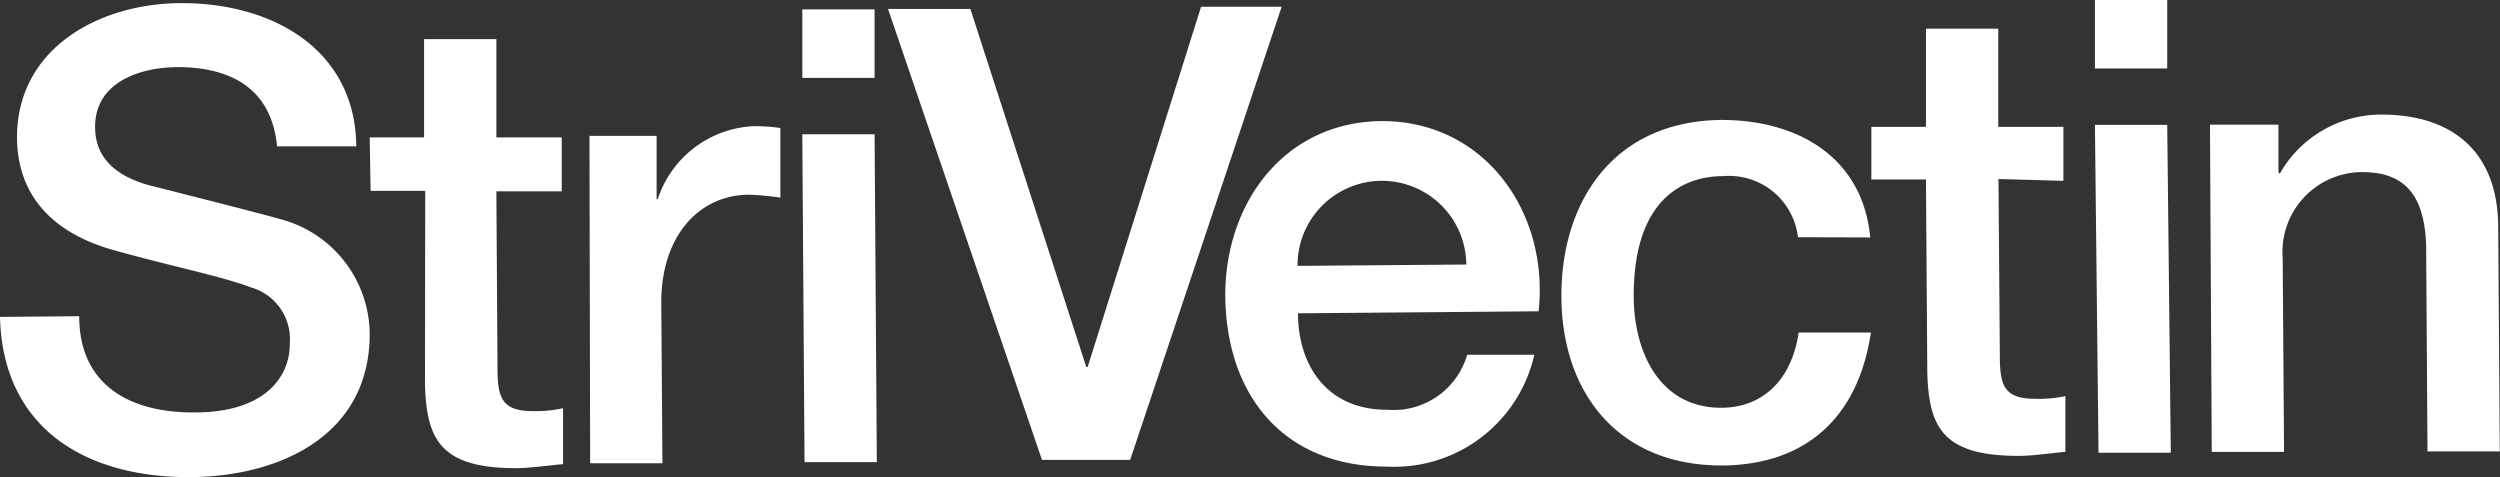 <svg xmlns="http://www.w3.org/2000/svg" viewBox="0 0 111.71 21.32">
    <rect x="0" y="0" width="111.71" height="21.32" fill="#333333" stroke="none"/>
    <defs>
        <style>.cls-1{fill:#fff;}</style>
    </defs>
    <title>Asset 1</title>
    <g id="Layer_2" data-name="Layer 2">
        <g id="Layer_1-2" data-name="Layer 1">
            <path class="cls-1" d="M3.54,14.13c0,3.12,2.32,4.32,5.16,4.3,3.11,0,4.26-1.56,4.25-3.09a2.4,2.4,0,0,0-1.68-2.48c-1.43-.53-3.27-.88-6-1.63-3.46-.91-4.5-3-4.51-5.09,0-4,3.7-6,7.35-6,4.22,0,7.78,2.18,7.81,6.4l-3.54,0C12.14,4,10.37,3,7.94,3,6.3,3,4.23,3.65,4.25,5.69c0,1.41,1,2.2,2.42,2.59.32.08,4.8,1.21,5.85,1.51a5.35,5.35,0,0,1,4,5.13c0,4.53-4,6.37-8,6.4C3.87,21.35.12,19.17,0,14.16Z"/>
            <path class="cls-1" d="M16.52,6.14l2.43,0,0-4.39,3.23,0,0,4.39,2.92,0,0,2.41-2.92,0,.05,7.82c0,1.33.13,2,1.57,2a5.65,5.65,0,0,0,1.36-.13l0,2.5c-.71.06-1.39.17-2.09.18-3.38,0-4-1.27-4.08-3.71L19,8.53l-2.44,0Z"/>
            <path class="cls-1" d="M26.34,6.07l3,0,0,2.83h.05a4.74,4.74,0,0,1,4.26-3.26,7.89,7.89,0,0,1,1.22.08l0,3.11a13.31,13.31,0,0,0-1.39-.13c-2.21,0-4,1.82-3.93,5l.05,7-3.23,0Z"/>
            <path class="cls-1" d="M35.85.42l3.23,0,0,3.06-3.23,0Zm0,5.58,3.23,0,.1,14.65-3.23,0Z"/>
            <path class="cls-1" d="M39.68.4l3.68,0,5.18,16h.06L53.67.3l3.6,0L50.5,20.55l-3.94,0Z"/>
            <path class="cls-1" d="M58,14c0,2.3,1.27,4.32,4,4.31a3.42,3.42,0,0,0,3.56-2.46l3,0a6.42,6.42,0,0,1-6.59,5c-4.59,0-7.19-3.16-7.22-7.66,0-4.16,2.67-7.75,7-7.78,4.62,0,7.48,4.11,7,8.5Zm7.52-2.18a3.77,3.77,0,1,0-7.54.06Z"/>
            <path class="cls-1" d="M80.34,10.6A3.1,3.1,0,0,0,77,7.87c-1.67,0-4,.91-4,5.35,0,2.44,1.11,5,3.91,5,1.87,0,3.16-1.27,3.46-3.36l3.23,0c-.57,3.8-2.91,5.92-6.67,5.94-4.59,0-7.13-3.21-7.16-7.51s2.35-7.89,7.16-7.93c3.4,0,6.3,1.66,6.64,5.25Z"/>
            <path class="cls-1" d="M83.62,5.67h2.44l0-4.39,3.23,0,0,4.39,2.91,0,0,2.41L89.3,8l.06,7.82c0,1.33.13,2,1.57,2a5.69,5.69,0,0,0,1.36-.12l0,2.49c-.71.06-1.39.18-2.1.18-3.37,0-4-1.27-4.07-3.71l-.06-8.64-2.44,0Z"/>
            <path class="cls-1" d="M93.61,0l3.23,0,0,3.06-3.23,0Zm0,5.58,3.23,0L97,20.23l-3.23,0Z"/>
            <path class="cls-1" d="M98.75,5.57l3.06,0V7.7l.06.06a5.21,5.21,0,0,1,4.54-2.64c3.17,0,5.2,1.66,5.22,5l.07,10.05-3.23,0-.06-9.21c-.08-2.3-1-3.28-2.89-3.27A3.57,3.57,0,0,0,102,11.55l.06,8.64-3.23,0Z"/>
        </g>
    </g>
</svg>